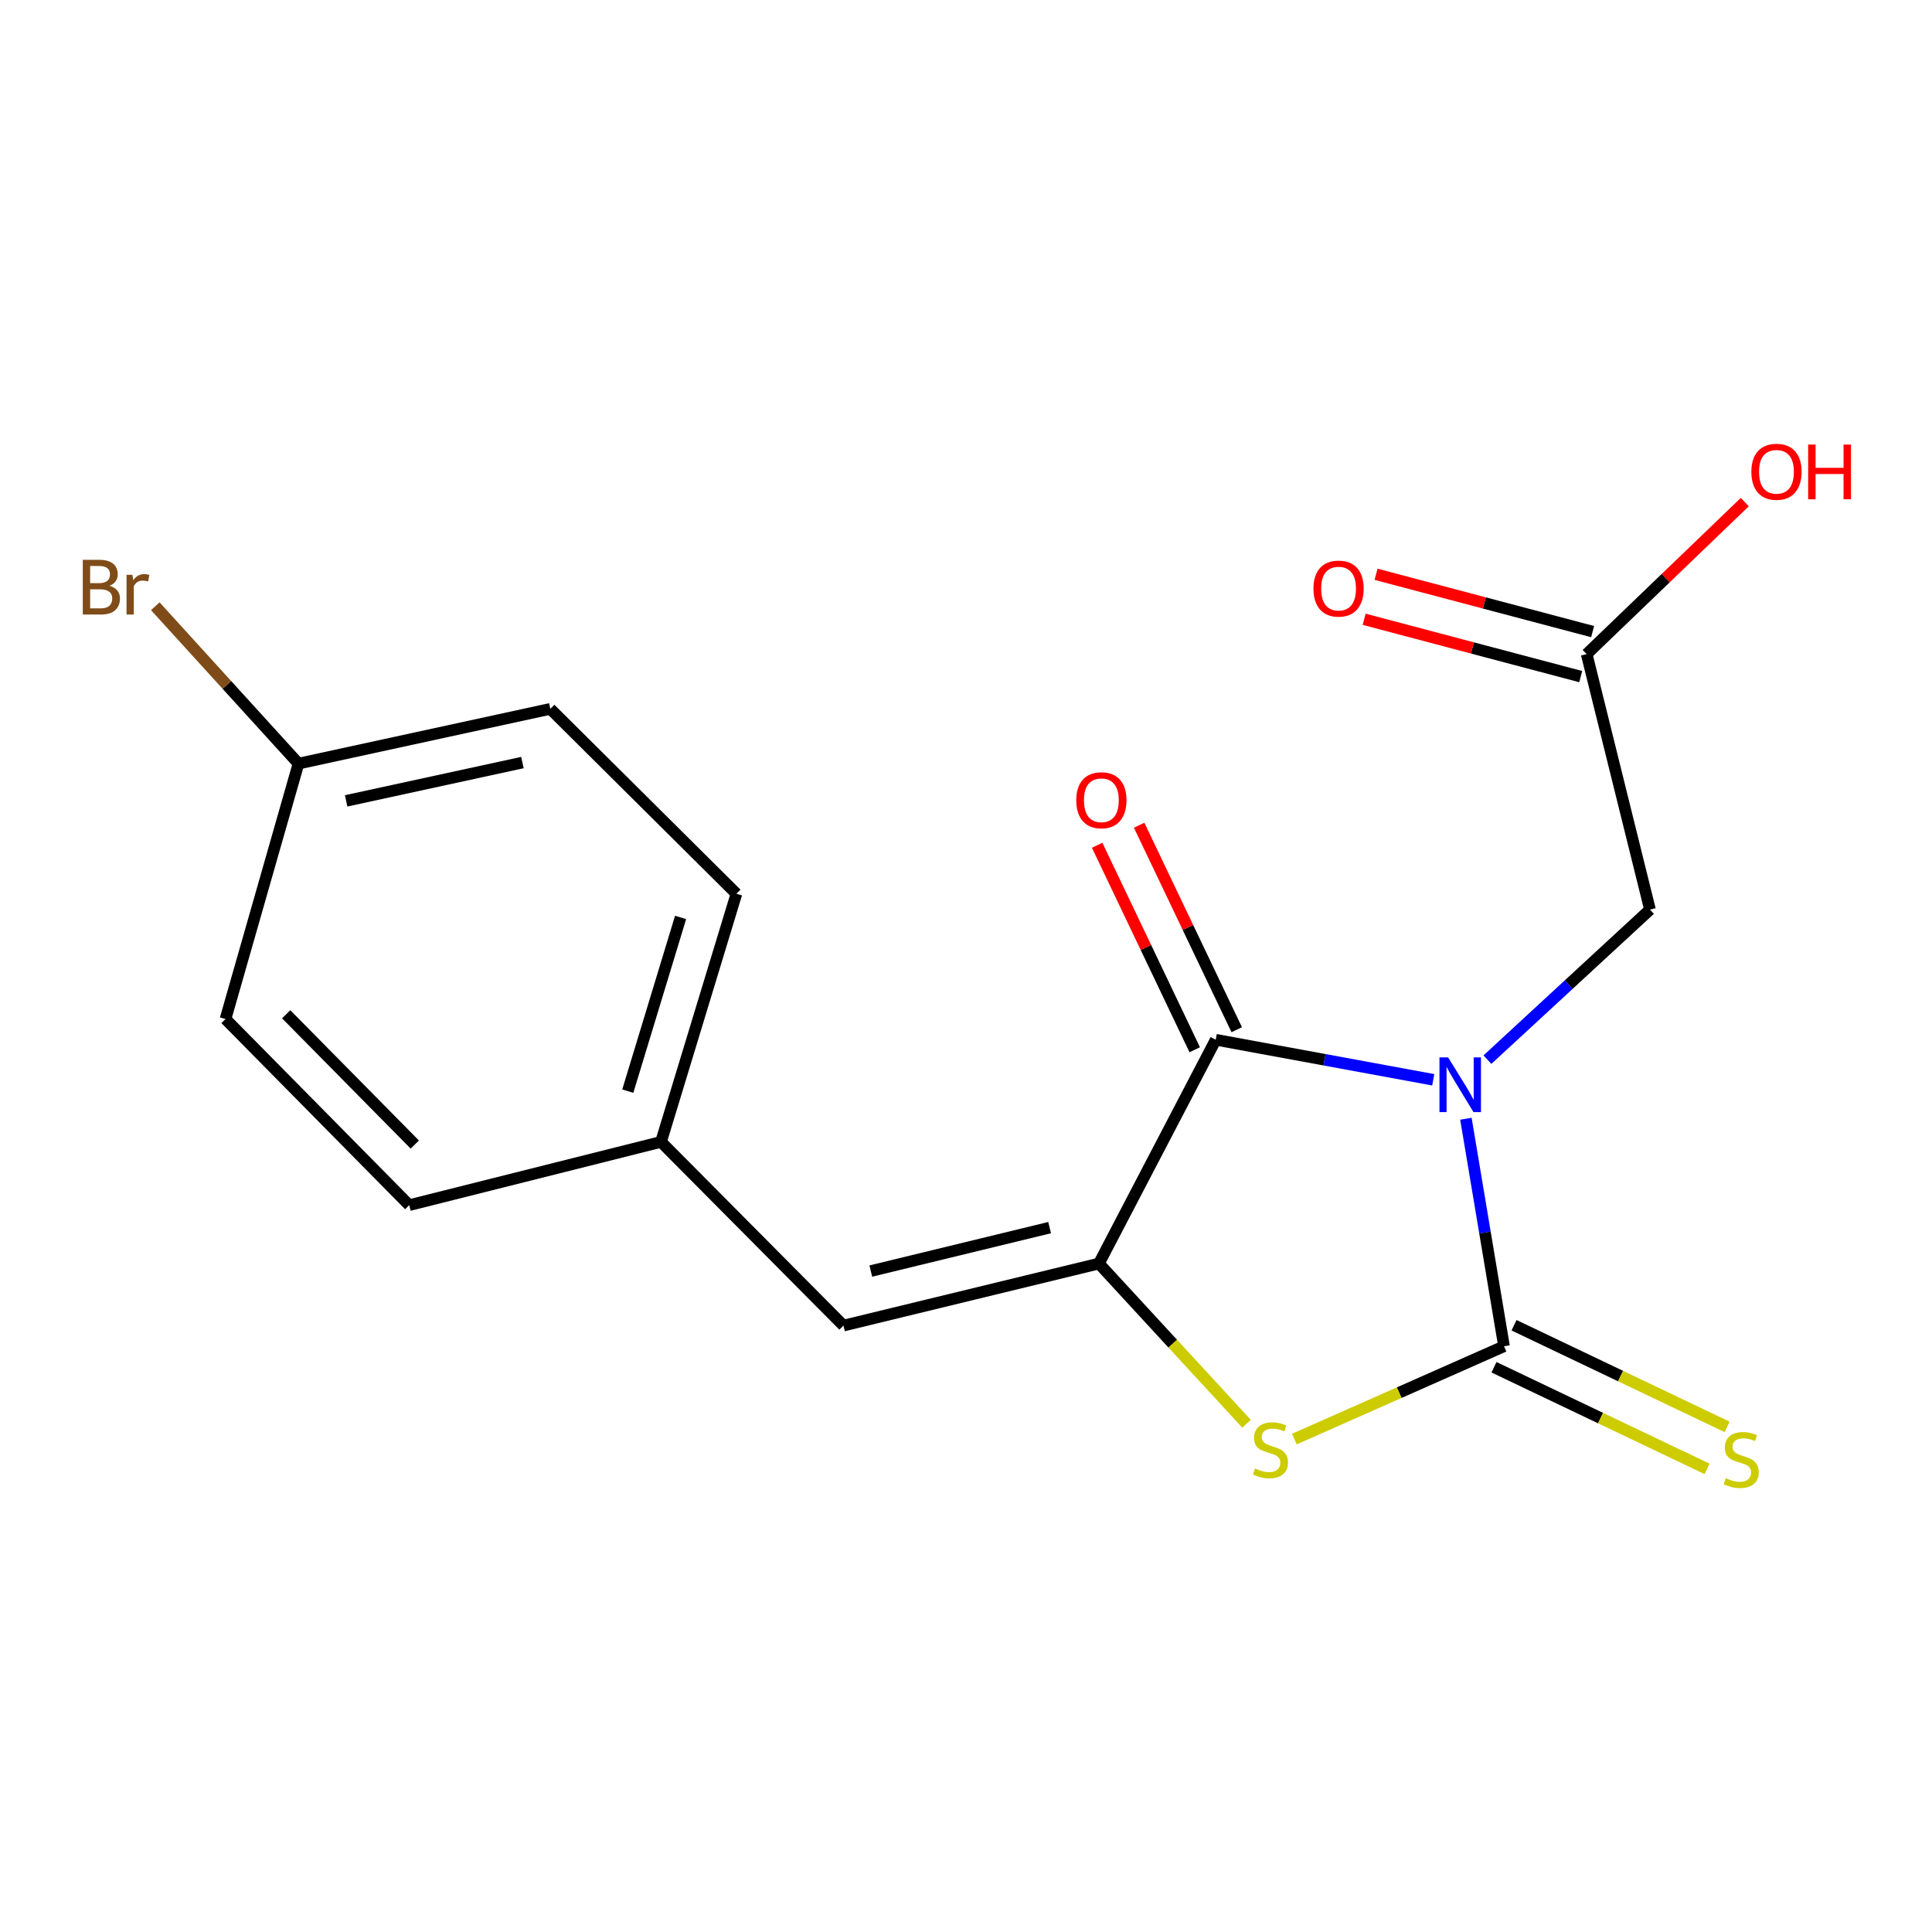 <?xml version='1.0' encoding='iso-8859-1'?>
<svg version='1.1' baseProfile='full'
              xmlns='http://www.w3.org/2000/svg'
                      xmlns:rdkit='http://www.rdkit.org/xml'
                      xmlns:xlink='http://www.w3.org/1999/xlink'
                  xml:space='preserve'
width='1000px' height='1000px' viewBox='0 0 1000 1000'>
<!-- END OF HEADER -->
<rect style='opacity:1.0;fill:#FFFFFF;stroke:none' width='1000' height='1000' x='0' y='0'> </rect>
<path class='bond-0' d='M 758.751,579.057 L 768.613,637.937' style='fill:none;fill-rule:evenodd;stroke:#0000FF;stroke-width:6px;stroke-linecap:butt;stroke-linejoin:miter;stroke-opacity:1' />
<path class='bond-0' d='M 768.613,637.937 L 778.475,696.818' style='fill:none;fill-rule:evenodd;stroke:#000000;stroke-width:6px;stroke-linecap:butt;stroke-linejoin:miter;stroke-opacity:1' />
<path class='bond-1' d='M 741.848,558.896 L 685.554,548.532' style='fill:none;fill-rule:evenodd;stroke:#0000FF;stroke-width:6px;stroke-linecap:butt;stroke-linejoin:miter;stroke-opacity:1' />
<path class='bond-1' d='M 685.554,548.532 L 629.259,538.167' style='fill:none;fill-rule:evenodd;stroke:#000000;stroke-width:6px;stroke-linecap:butt;stroke-linejoin:miter;stroke-opacity:1' />
<path class='bond-5' d='M 769.887,548.468 L 811.96,509.634' style='fill:none;fill-rule:evenodd;stroke:#0000FF;stroke-width:6px;stroke-linecap:butt;stroke-linejoin:miter;stroke-opacity:1' />
<path class='bond-5' d='M 811.96,509.634 L 854.033,470.799' style='fill:none;fill-rule:evenodd;stroke:#000000;stroke-width:6px;stroke-linecap:butt;stroke-linejoin:miter;stroke-opacity:1' />
<path class='bond-3' d='M 778.475,696.818 L 724.219,720.841' style='fill:none;fill-rule:evenodd;stroke:#000000;stroke-width:6px;stroke-linecap:butt;stroke-linejoin:miter;stroke-opacity:1' />
<path class='bond-3' d='M 724.219,720.841 L 669.962,744.864' style='fill:none;fill-rule:evenodd;stroke:#CCCC00;stroke-width:6px;stroke-linecap:butt;stroke-linejoin:miter;stroke-opacity:1' />
<path class='bond-6' d='M 773.29,707.688 L 828.435,733.993' style='fill:none;fill-rule:evenodd;stroke:#000000;stroke-width:6px;stroke-linecap:butt;stroke-linejoin:miter;stroke-opacity:1' />
<path class='bond-6' d='M 828.435,733.993 L 883.581,760.297' style='fill:none;fill-rule:evenodd;stroke:#CCCC00;stroke-width:6px;stroke-linecap:butt;stroke-linejoin:miter;stroke-opacity:1' />
<path class='bond-6' d='M 783.661,685.947 L 838.806,712.251' style='fill:none;fill-rule:evenodd;stroke:#000000;stroke-width:6px;stroke-linecap:butt;stroke-linejoin:miter;stroke-opacity:1' />
<path class='bond-6' d='M 838.806,712.251 L 893.952,738.556' style='fill:none;fill-rule:evenodd;stroke:#CCCC00;stroke-width:6px;stroke-linecap:butt;stroke-linejoin:miter;stroke-opacity:1' />
<path class='bond-2' d='M 629.259,538.167 L 568.797,654.007' style='fill:none;fill-rule:evenodd;stroke:#000000;stroke-width:6px;stroke-linecap:butt;stroke-linejoin:miter;stroke-opacity:1' />
<path class='bond-8' d='M 640.129,532.98 L 614.875,480.056' style='fill:none;fill-rule:evenodd;stroke:#000000;stroke-width:6px;stroke-linecap:butt;stroke-linejoin:miter;stroke-opacity:1' />
<path class='bond-8' d='M 614.875,480.056 L 589.621,427.133' style='fill:none;fill-rule:evenodd;stroke:#FF0000;stroke-width:6px;stroke-linecap:butt;stroke-linejoin:miter;stroke-opacity:1' />
<path class='bond-8' d='M 618.389,543.354 L 593.135,490.43' style='fill:none;fill-rule:evenodd;stroke:#000000;stroke-width:6px;stroke-linecap:butt;stroke-linejoin:miter;stroke-opacity:1' />
<path class='bond-8' d='M 593.135,490.43 L 567.881,437.507' style='fill:none;fill-rule:evenodd;stroke:#FF0000;stroke-width:6px;stroke-linecap:butt;stroke-linejoin:miter;stroke-opacity:1' />
<path class='bond-4' d='M 568.797,654.007 L 436.577,686.125' style='fill:none;fill-rule:evenodd;stroke:#000000;stroke-width:6px;stroke-linecap:butt;stroke-linejoin:miter;stroke-opacity:1' />
<path class='bond-4' d='M 543.278,635.416 L 450.724,657.899' style='fill:none;fill-rule:evenodd;stroke:#000000;stroke-width:6px;stroke-linecap:butt;stroke-linejoin:miter;stroke-opacity:1' />
<path class='bond-18' d='M 568.797,654.007 L 607.009,695.473' style='fill:none;fill-rule:evenodd;stroke:#000000;stroke-width:6px;stroke-linecap:butt;stroke-linejoin:miter;stroke-opacity:1' />
<path class='bond-18' d='M 607.009,695.473 L 645.222,736.94' style='fill:none;fill-rule:evenodd;stroke:#CCCC00;stroke-width:6px;stroke-linecap:butt;stroke-linejoin:miter;stroke-opacity:1' />
<path class='bond-10' d='M 436.577,686.125 L 342.136,591.042' style='fill:none;fill-rule:evenodd;stroke:#000000;stroke-width:6px;stroke-linecap:butt;stroke-linejoin:miter;stroke-opacity:1' />
<path class='bond-7' d='M 854.033,470.799 L 821.259,338.566' style='fill:none;fill-rule:evenodd;stroke:#000000;stroke-width:6px;stroke-linecap:butt;stroke-linejoin:miter;stroke-opacity:1' />
<path class='bond-9' d='M 824.341,326.922 L 768.292,312.086' style='fill:none;fill-rule:evenodd;stroke:#000000;stroke-width:6px;stroke-linecap:butt;stroke-linejoin:miter;stroke-opacity:1' />
<path class='bond-9' d='M 768.292,312.086 L 712.243,297.251' style='fill:none;fill-rule:evenodd;stroke:#FF0000;stroke-width:6px;stroke-linecap:butt;stroke-linejoin:miter;stroke-opacity:1' />
<path class='bond-9' d='M 818.177,350.209 L 762.128,335.373' style='fill:none;fill-rule:evenodd;stroke:#000000;stroke-width:6px;stroke-linecap:butt;stroke-linejoin:miter;stroke-opacity:1' />
<path class='bond-9' d='M 762.128,335.373 L 706.079,320.537' style='fill:none;fill-rule:evenodd;stroke:#FF0000;stroke-width:6px;stroke-linecap:butt;stroke-linejoin:miter;stroke-opacity:1' />
<path class='bond-12' d='M 821.259,338.566 L 862.176,299.226' style='fill:none;fill-rule:evenodd;stroke:#000000;stroke-width:6px;stroke-linecap:butt;stroke-linejoin:miter;stroke-opacity:1' />
<path class='bond-12' d='M 862.176,299.226 L 903.094,259.886' style='fill:none;fill-rule:evenodd;stroke:#FF0000;stroke-width:6px;stroke-linecap:butt;stroke-linejoin:miter;stroke-opacity:1' />
<path class='bond-14' d='M 342.136,591.042 L 211.816,623.789' style='fill:none;fill-rule:evenodd;stroke:#000000;stroke-width:6px;stroke-linecap:butt;stroke-linejoin:miter;stroke-opacity:1' />
<path class='bond-15' d='M 342.136,591.042 L 381.173,462.609' style='fill:none;fill-rule:evenodd;stroke:#000000;stroke-width:6px;stroke-linecap:butt;stroke-linejoin:miter;stroke-opacity:1' />
<path class='bond-15' d='M 324.944,564.771 L 352.27,474.868' style='fill:none;fill-rule:evenodd;stroke:#000000;stroke-width:6px;stroke-linecap:butt;stroke-linejoin:miter;stroke-opacity:1' />
<path class='bond-11' d='M 154.499,395.241 L 284.845,366.91' style='fill:none;fill-rule:evenodd;stroke:#000000;stroke-width:6px;stroke-linecap:butt;stroke-linejoin:miter;stroke-opacity:1' />
<path class='bond-11' d='M 179.167,414.53 L 270.409,394.699' style='fill:none;fill-rule:evenodd;stroke:#000000;stroke-width:6px;stroke-linecap:butt;stroke-linejoin:miter;stroke-opacity:1' />
<path class='bond-13' d='M 154.499,395.241 L 117.439,354.517' style='fill:none;fill-rule:evenodd;stroke:#000000;stroke-width:6px;stroke-linecap:butt;stroke-linejoin:miter;stroke-opacity:1' />
<path class='bond-13' d='M 117.439,354.517 L 80.38,313.794' style='fill:none;fill-rule:evenodd;stroke:#7F4C19;stroke-width:6px;stroke-linecap:butt;stroke-linejoin:miter;stroke-opacity:1' />
<path class='bond-19' d='M 154.499,395.241 L 116.72,527.447' style='fill:none;fill-rule:evenodd;stroke:#000000;stroke-width:6px;stroke-linecap:butt;stroke-linejoin:miter;stroke-opacity:1' />
<path class='bond-17' d='M 211.816,623.789 L 116.72,527.447' style='fill:none;fill-rule:evenodd;stroke:#000000;stroke-width:6px;stroke-linecap:butt;stroke-linejoin:miter;stroke-opacity:1' />
<path class='bond-17' d='M 214.695,592.415 L 148.128,524.977' style='fill:none;fill-rule:evenodd;stroke:#000000;stroke-width:6px;stroke-linecap:butt;stroke-linejoin:miter;stroke-opacity:1' />
<path class='bond-16' d='M 381.173,462.609 L 284.845,366.91' style='fill:none;fill-rule:evenodd;stroke:#000000;stroke-width:6px;stroke-linecap:butt;stroke-linejoin:miter;stroke-opacity:1' />
<path  class='atom-0' d='M 749.545 547.306
L 758.825 562.306
Q 759.745 563.786, 761.225 566.466
Q 762.705 569.146, 762.785 569.306
L 762.785 547.306
L 766.545 547.306
L 766.545 575.626
L 762.665 575.626
L 752.705 559.226
Q 751.545 557.306, 750.305 555.106
Q 749.105 552.906, 748.745 552.226
L 748.745 575.626
L 745.065 575.626
L 745.065 547.306
L 749.545 547.306
' fill='#0000FF'/>
<path  class='atom-4' d='M 649.577 760.068
Q 649.897 760.188, 651.217 760.748
Q 652.537 761.308, 653.977 761.668
Q 655.457 761.988, 656.897 761.988
Q 659.577 761.988, 661.137 760.708
Q 662.697 759.388, 662.697 757.108
Q 662.697 755.548, 661.897 754.588
Q 661.137 753.628, 659.937 753.108
Q 658.737 752.588, 656.737 751.988
Q 654.217 751.228, 652.697 750.508
Q 651.217 749.788, 650.137 748.268
Q 649.097 746.748, 649.097 744.188
Q 649.097 740.628, 651.497 738.428
Q 653.937 736.228, 658.737 736.228
Q 662.017 736.228, 665.737 737.788
L 664.817 740.868
Q 661.417 739.468, 658.857 739.468
Q 656.097 739.468, 654.577 740.628
Q 653.057 741.748, 653.097 743.708
Q 653.097 745.228, 653.857 746.148
Q 654.657 747.068, 655.777 747.588
Q 656.937 748.108, 658.857 748.708
Q 661.417 749.508, 662.937 750.308
Q 664.457 751.108, 665.537 752.748
Q 666.657 754.348, 666.657 757.108
Q 666.657 761.028, 664.017 763.148
Q 661.417 765.228, 657.057 765.228
Q 654.537 765.228, 652.617 764.668
Q 650.737 764.148, 648.497 763.228
L 649.577 760.068
' fill='#CCCC00'/>
<path  class='atom-7' d='M 893.247 765.1
Q 893.567 765.22, 894.887 765.78
Q 896.207 766.34, 897.647 766.7
Q 899.127 767.02, 900.567 767.02
Q 903.247 767.02, 904.807 765.74
Q 906.367 764.42, 906.367 762.14
Q 906.367 760.58, 905.567 759.62
Q 904.807 758.66, 903.607 758.14
Q 902.407 757.62, 900.407 757.02
Q 897.887 756.26, 896.367 755.54
Q 894.887 754.82, 893.807 753.3
Q 892.767 751.78, 892.767 749.22
Q 892.767 745.66, 895.167 743.46
Q 897.607 741.26, 902.407 741.26
Q 905.687 741.26, 909.407 742.82
L 908.487 745.9
Q 905.087 744.5, 902.527 744.5
Q 899.767 744.5, 898.247 745.66
Q 896.727 746.78, 896.767 748.74
Q 896.767 750.26, 897.527 751.18
Q 898.327 752.1, 899.447 752.62
Q 900.607 753.14, 902.527 753.74
Q 905.087 754.54, 906.607 755.34
Q 908.127 756.14, 909.207 757.78
Q 910.327 759.38, 910.327 762.14
Q 910.327 766.06, 907.687 768.18
Q 905.087 770.26, 900.727 770.26
Q 898.207 770.26, 896.287 769.7
Q 894.407 769.18, 892.167 768.26
L 893.247 765.1
' fill='#CCCC00'/>
<path  class='atom-9' d='M 557.068 414.204
Q 557.068 407.404, 560.428 403.604
Q 563.788 399.804, 570.068 399.804
Q 576.348 399.804, 579.708 403.604
Q 583.068 407.404, 583.068 414.204
Q 583.068 421.084, 579.668 425.004
Q 576.268 428.884, 570.068 428.884
Q 563.828 428.884, 560.428 425.004
Q 557.068 421.124, 557.068 414.204
M 570.068 425.684
Q 574.388 425.684, 576.708 422.804
Q 579.068 419.884, 579.068 414.204
Q 579.068 408.644, 576.708 405.844
Q 574.388 403.004, 570.068 403.004
Q 565.748 403.004, 563.388 405.804
Q 561.068 408.604, 561.068 414.204
Q 561.068 419.924, 563.388 422.804
Q 565.748 425.684, 570.068 425.684
' fill='#FF0000'/>
<path  class='atom-10' d='M 679.84 304.654
Q 679.84 297.854, 683.2 294.054
Q 686.56 290.254, 692.84 290.254
Q 699.12 290.254, 702.48 294.054
Q 705.84 297.854, 705.84 304.654
Q 705.84 311.534, 702.44 315.454
Q 699.04 319.334, 692.84 319.334
Q 686.6 319.334, 683.2 315.454
Q 679.84 311.574, 679.84 304.654
M 692.84 316.134
Q 697.16 316.134, 699.48 313.254
Q 701.84 310.334, 701.84 304.654
Q 701.84 299.094, 699.48 296.294
Q 697.16 293.454, 692.84 293.454
Q 688.52 293.454, 686.16 296.254
Q 683.84 299.054, 683.84 304.654
Q 683.84 310.374, 686.16 313.254
Q 688.52 316.134, 692.84 316.134
' fill='#FF0000'/>
<path  class='atom-13' d='M 906.501 244.191
Q 906.501 237.391, 909.861 233.591
Q 913.221 229.791, 919.501 229.791
Q 925.781 229.791, 929.141 233.591
Q 932.501 237.391, 932.501 244.191
Q 932.501 251.071, 929.101 254.991
Q 925.701 258.871, 919.501 258.871
Q 913.261 258.871, 909.861 254.991
Q 906.501 251.111, 906.501 244.191
M 919.501 255.671
Q 923.821 255.671, 926.141 252.791
Q 928.501 249.871, 928.501 244.191
Q 928.501 238.631, 926.141 235.831
Q 923.821 232.991, 919.501 232.991
Q 915.181 232.991, 912.821 235.791
Q 910.501 238.591, 910.501 244.191
Q 910.501 249.911, 912.821 252.791
Q 915.181 255.671, 919.501 255.671
' fill='#FF0000'/>
<path  class='atom-13' d='M 935.901 230.111
L 939.741 230.111
L 939.741 242.151
L 954.221 242.151
L 954.221 230.111
L 958.061 230.111
L 958.061 258.431
L 954.221 258.431
L 954.221 245.351
L 939.741 245.351
L 939.741 258.431
L 935.901 258.431
L 935.901 230.111
' fill='#FF0000'/>
<path  class='atom-14' d='M 56.613 303.198
Q 59.333 303.958, 60.693 305.638
Q 62.093 307.278, 62.093 309.718
Q 62.093 313.638, 59.573 315.878
Q 57.093 318.078, 52.373 318.078
L 42.853 318.078
L 42.853 289.758
L 51.213 289.758
Q 56.053 289.758, 58.493 291.718
Q 60.933 293.678, 60.933 297.278
Q 60.933 301.558, 56.613 303.198
M 46.653 292.958
L 46.653 301.838
L 51.213 301.838
Q 54.013 301.838, 55.453 300.718
Q 56.933 299.558, 56.933 297.278
Q 56.933 292.958, 51.213 292.958
L 46.653 292.958
M 52.373 314.878
Q 55.133 314.878, 56.613 313.558
Q 58.093 312.238, 58.093 309.718
Q 58.093 307.398, 56.453 306.238
Q 54.853 305.038, 51.773 305.038
L 46.653 305.038
L 46.653 314.878
L 52.373 314.878
' fill='#7F4C19'/>
<path  class='atom-14' d='M 68.533 297.518
L 68.973 300.358
Q 71.133 297.158, 74.653 297.158
Q 75.773 297.158, 77.293 297.558
L 76.693 300.918
Q 74.973 300.518, 74.013 300.518
Q 72.333 300.518, 71.213 301.198
Q 70.133 301.838, 69.253 303.398
L 69.253 318.078
L 65.493 318.078
L 65.493 297.518
L 68.533 297.518
' fill='#7F4C19'/>
</svg>

